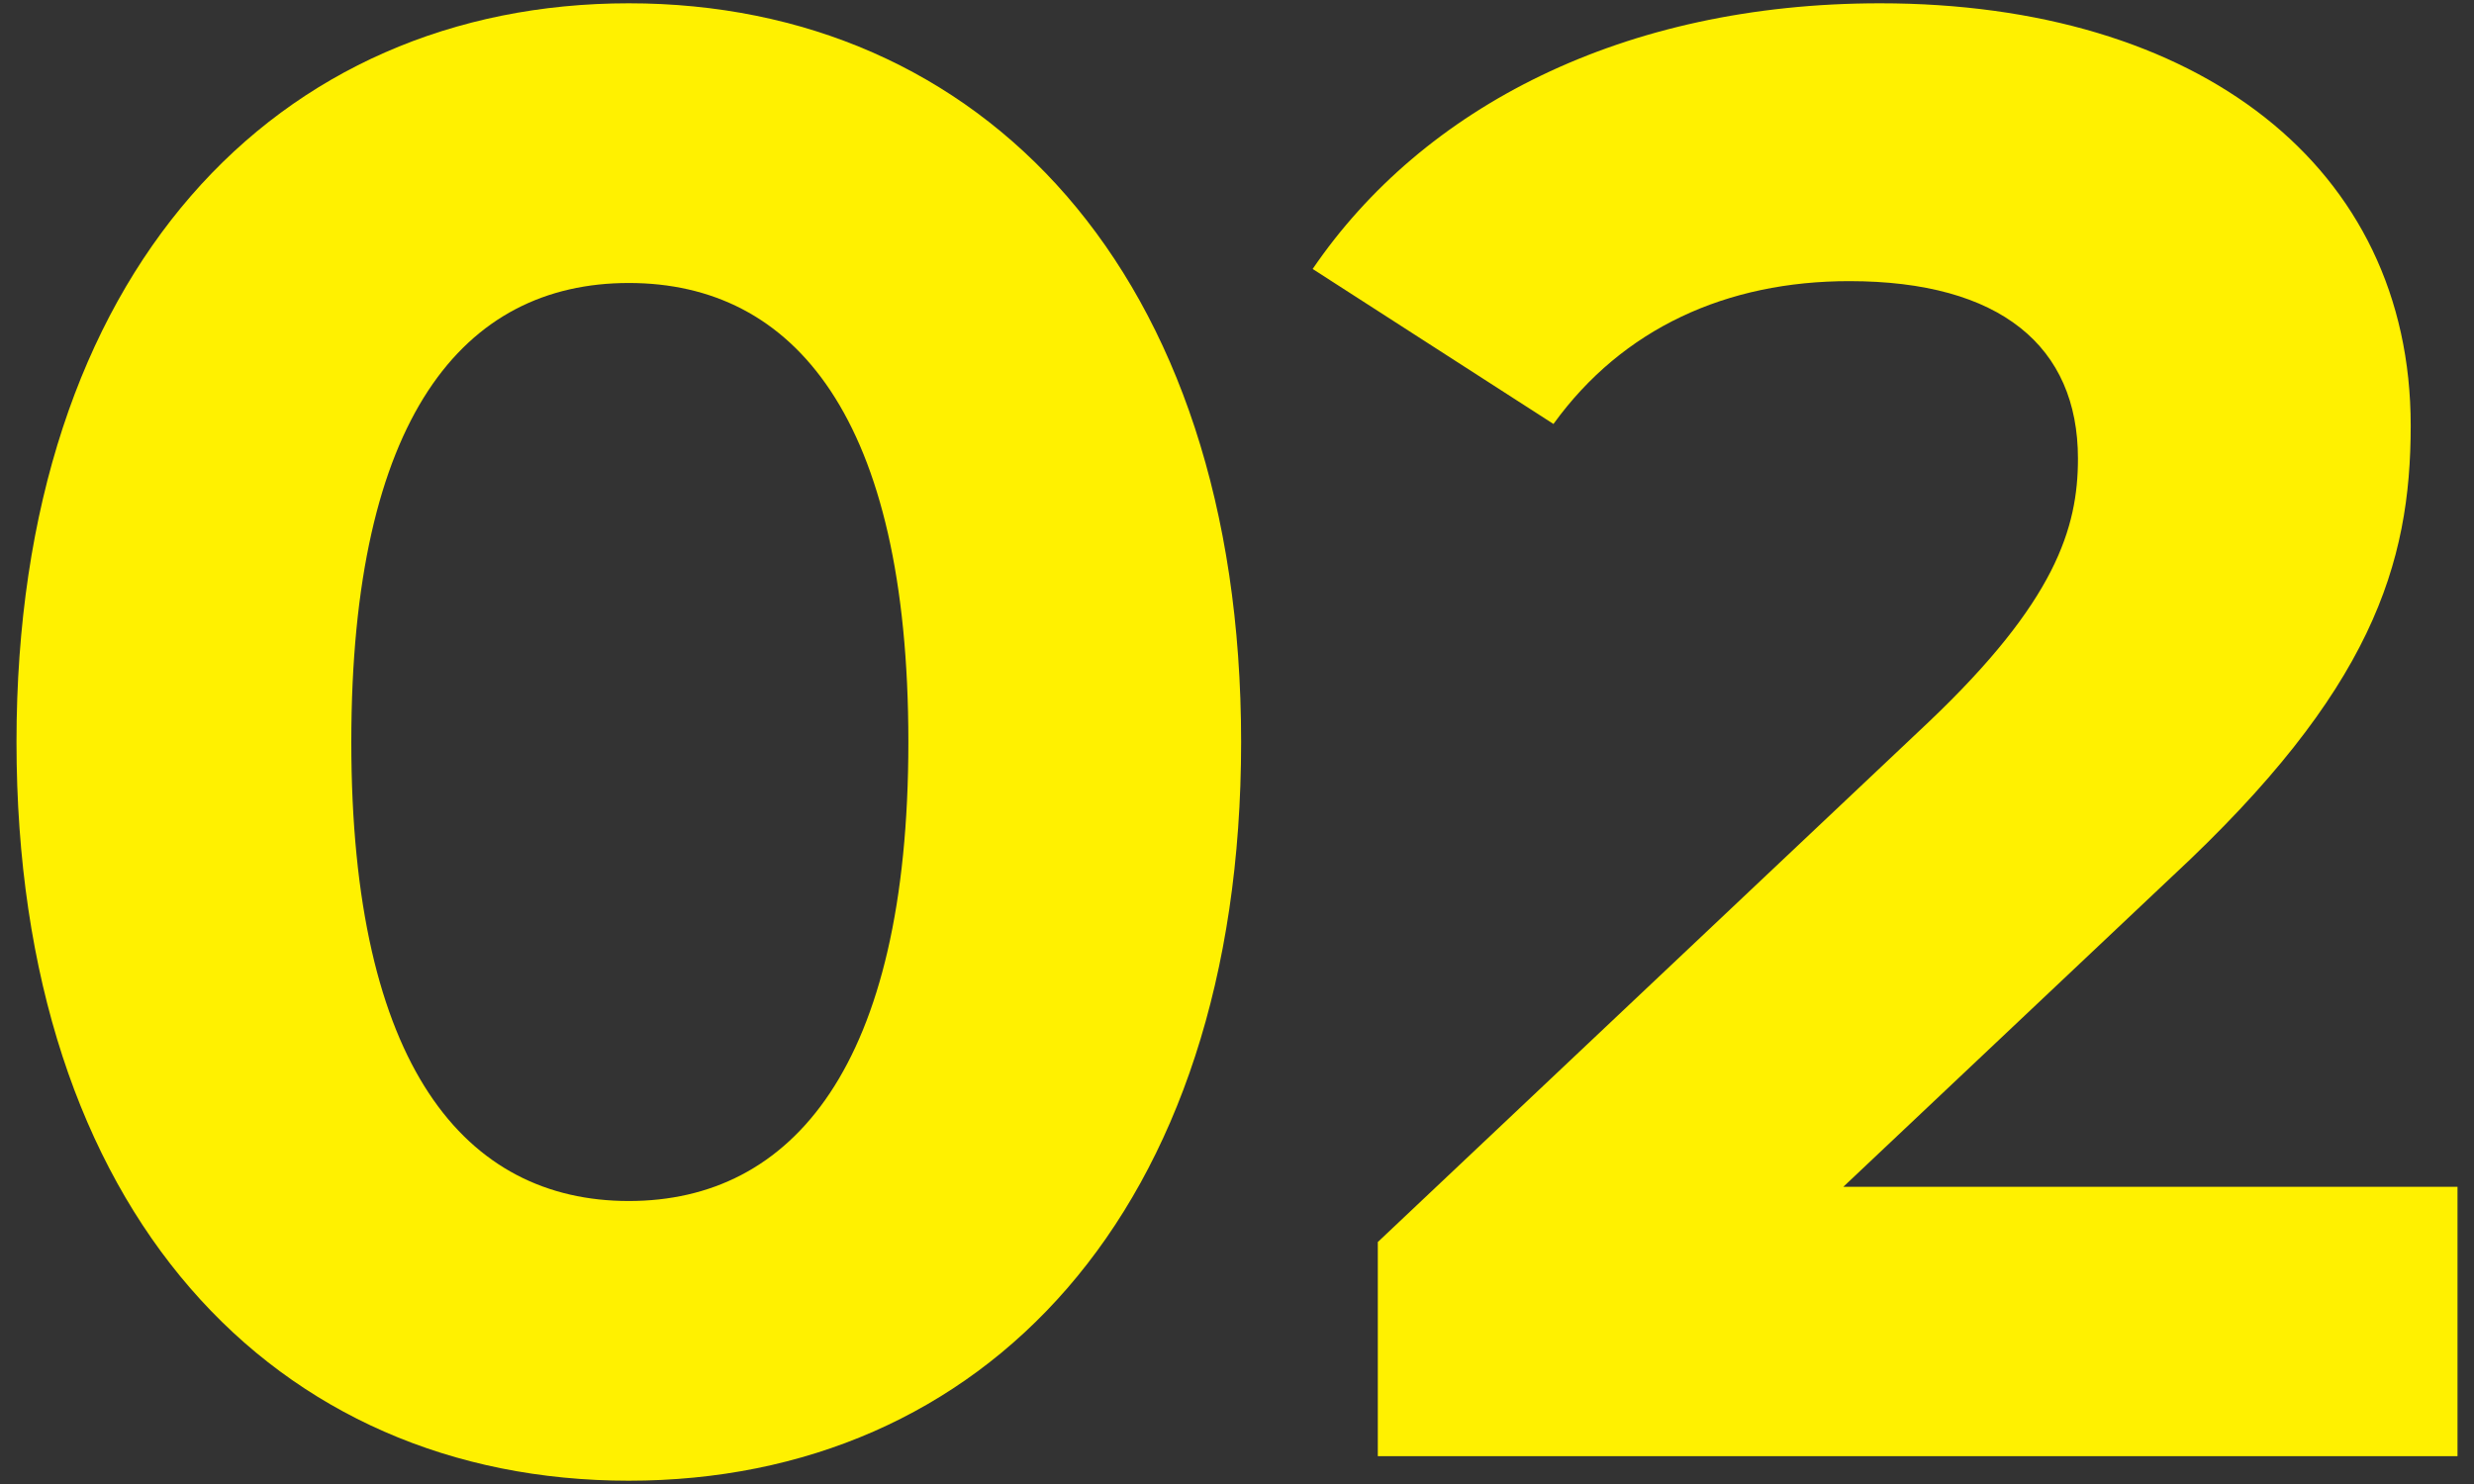 <?xml version="1.0" encoding="UTF-8"?><svg id="a" xmlns="http://www.w3.org/2000/svg" viewBox="0 0 120 72"><rect x="0" y="0" width="120" height="72" fill="#333333" stroke="none"/><defs><style>.b{fill:#fff100;}</style></defs><path class="b" d="M.8,36C.8,13.13,13.47,.16,30.5,.16s29.7,12.97,29.7,35.84-12.57,35.84-29.7,35.84S.8,58.87,.8,36Zm43.26,0c0-15.74-5.54-22.27-13.56-22.27s-13.46,6.53-13.46,22.27,5.54,22.27,13.46,22.27,13.56-6.53,13.56-22.27Z"/><path class="b" d="M119.2,57.58v13.07h-52.37v-10.39l26.73-25.24c6.14-5.84,7.23-9.4,7.23-12.77,0-5.44-3.76-8.61-11.09-8.61-5.94,0-10.99,2.28-14.35,6.93l-11.68-7.52C69.01,5.21,78.71,.16,91.19,.16c15.44,0,25.74,7.92,25.74,20.49,0,6.73-1.88,12.87-11.58,21.88l-15.94,15.05h29.8Z"/></svg>